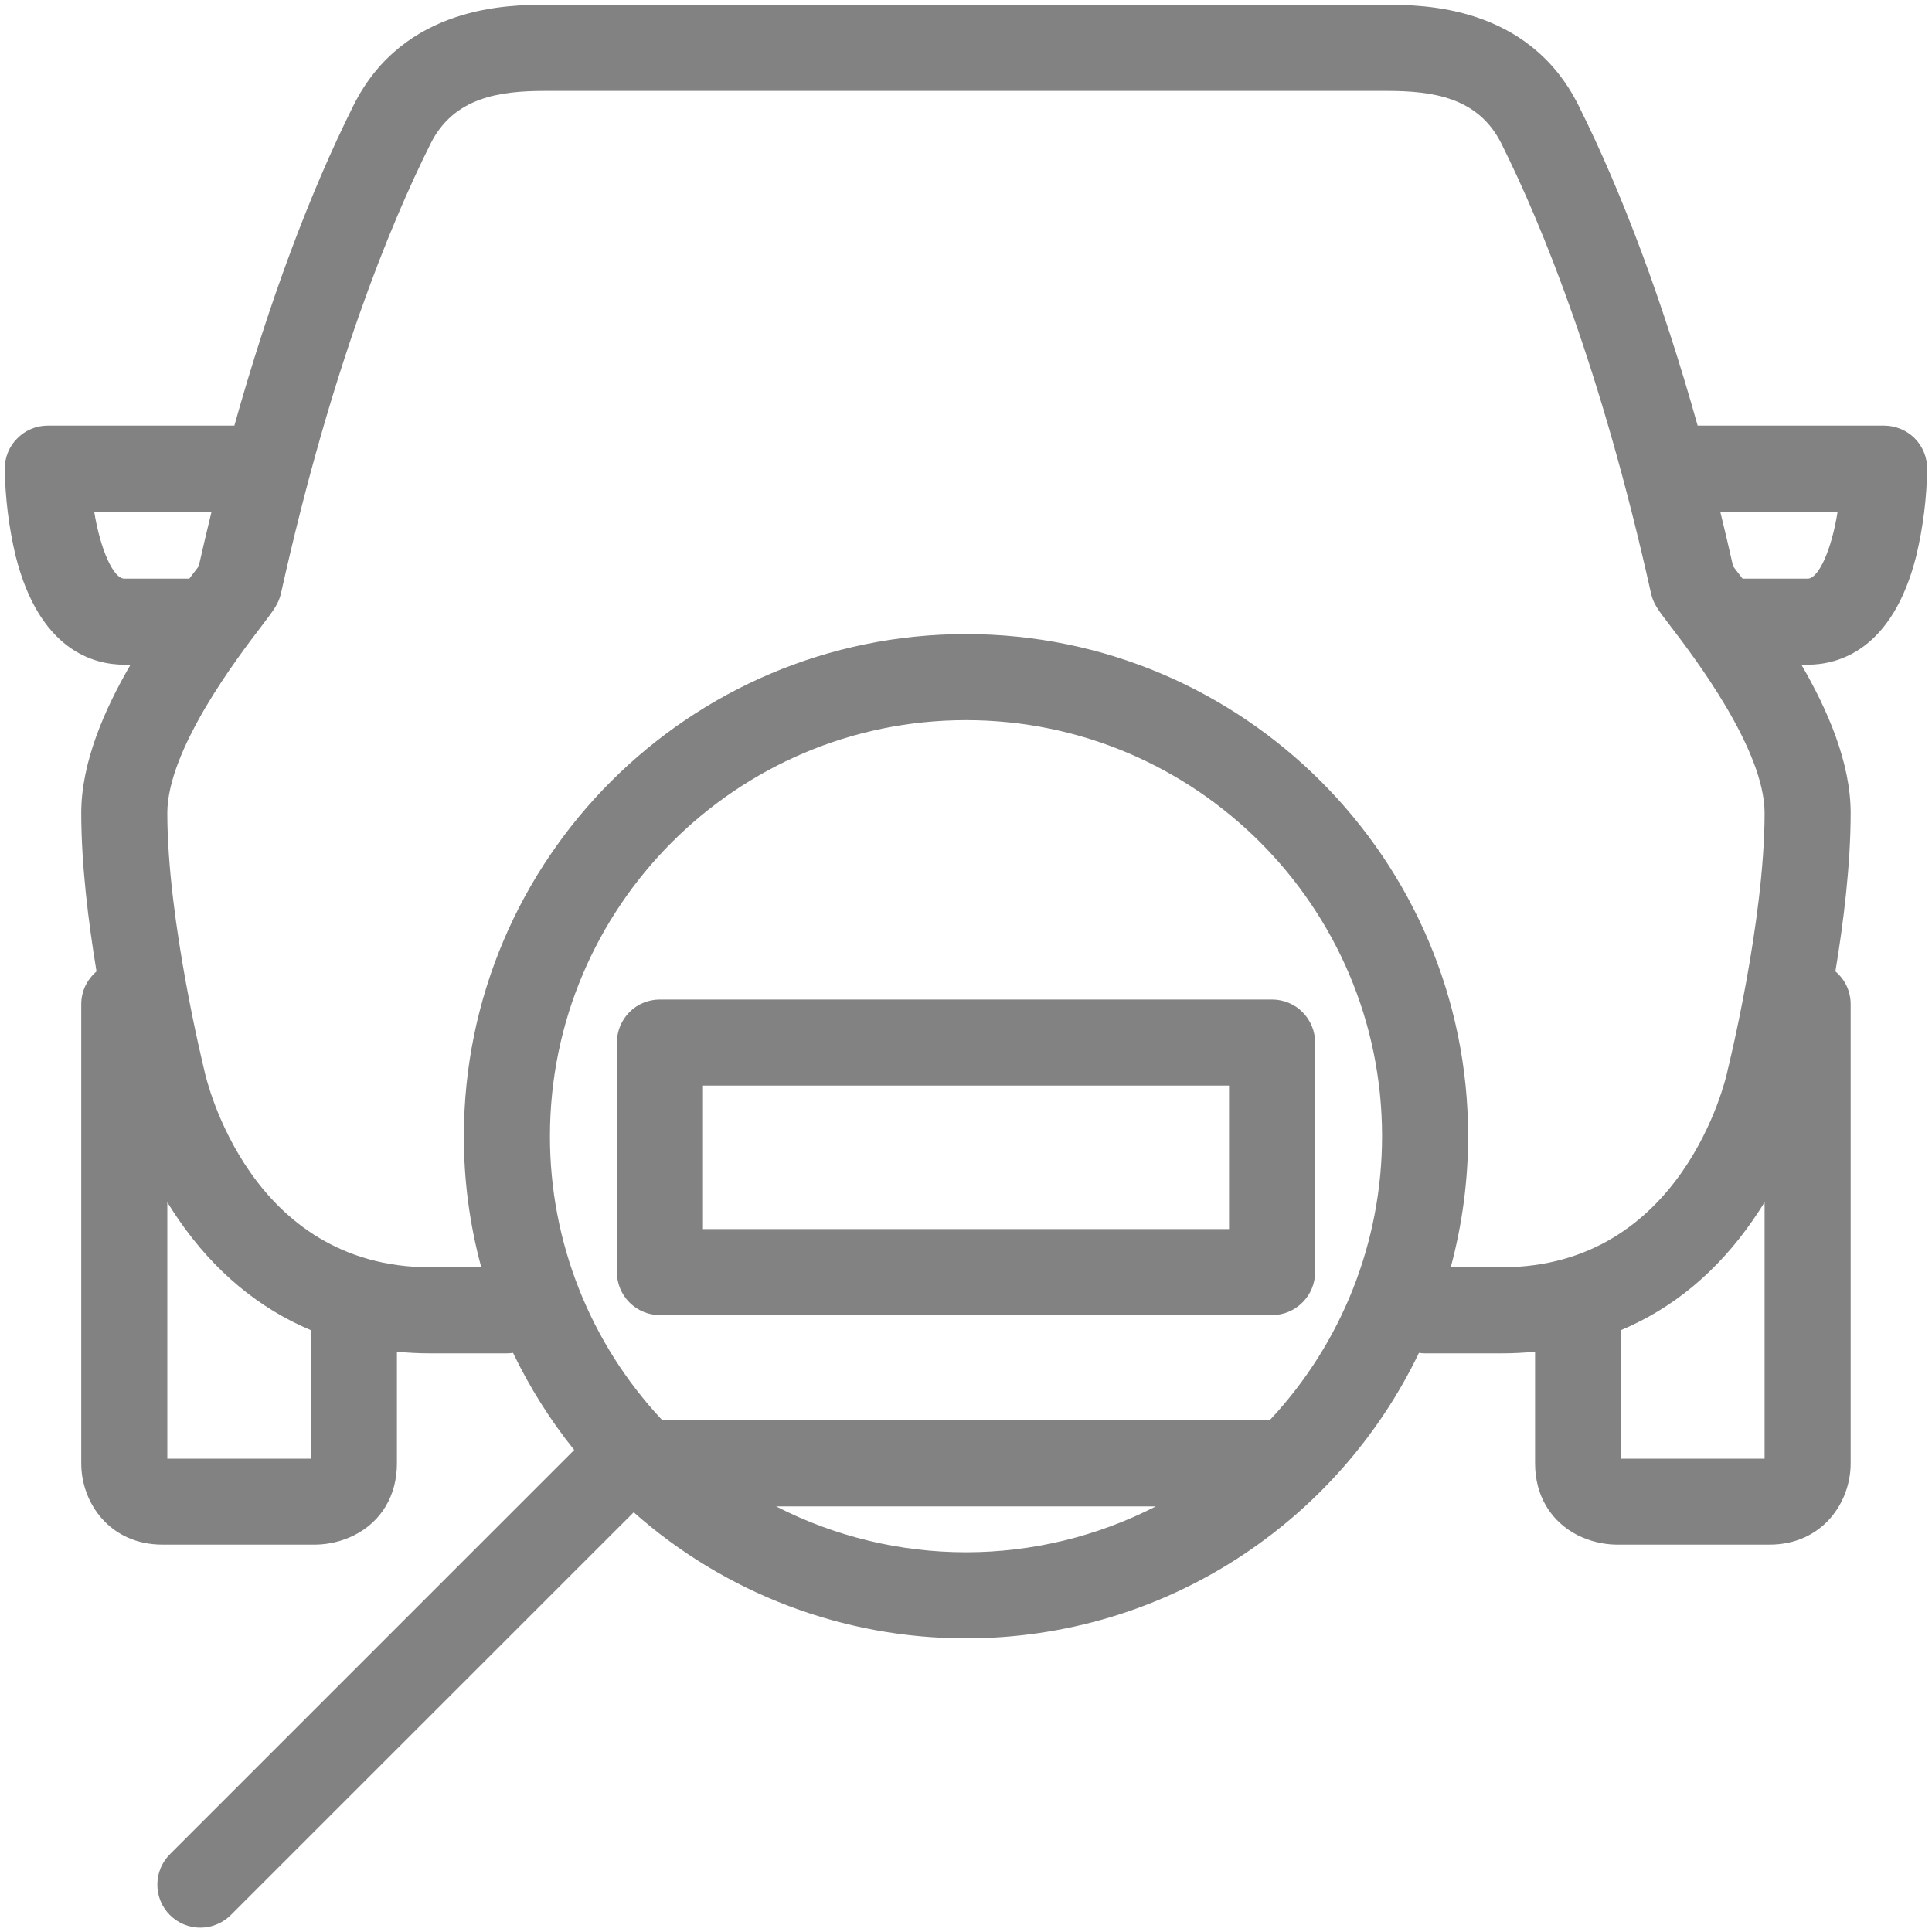 <svg width="20" height="20" viewBox="0 0 20 20" fill="none" xmlns="http://www.w3.org/2000/svg">
<path d="M0.495 4.406H2.426C2.783 3.134 3.202 2.006 3.661 1.088C4.181 0.05 5.281 0.05 5.643 0.05H14.356C14.718 0.05 15.82 0.05 16.339 1.088C16.798 2.006 17.217 3.134 17.574 4.406H19.505C19.563 4.406 19.621 4.418 19.675 4.44C19.729 4.462 19.778 4.495 19.82 4.536C19.903 4.62 19.95 4.733 19.95 4.851C19.946 5.155 19.908 5.456 19.838 5.751C19.592 6.734 19.027 6.881 18.713 6.881H18.648C18.92 7.348 19.158 7.897 19.158 8.416C19.158 8.947 19.085 9.544 19 10.056C19.05 10.098 19.09 10.15 19.117 10.208C19.144 10.267 19.158 10.331 19.158 10.396V15.149C19.158 15.556 18.863 15.99 18.317 15.99H16.732C16.595 15.988 16.459 15.955 16.335 15.894C16.053 15.752 15.891 15.481 15.891 15.149V13.993C15.778 14.004 15.662 14.01 15.544 14.01H14.752C14.731 14.01 14.71 14.008 14.689 14.005C13.85 15.752 12.063 16.96 10 16.96C8.732 16.961 7.508 16.496 6.56 15.655L2.394 19.82C2.353 19.862 2.304 19.896 2.249 19.919C2.195 19.943 2.137 19.955 2.078 19.955C2.018 19.956 1.96 19.944 1.905 19.922C1.85 19.9 1.801 19.866 1.759 19.825C1.717 19.783 1.684 19.733 1.662 19.679C1.639 19.624 1.628 19.565 1.629 19.506C1.629 19.447 1.641 19.389 1.665 19.334C1.688 19.28 1.722 19.231 1.764 19.19L5.944 15.01C5.695 14.7 5.483 14.363 5.311 14.005C5.29 14.008 5.268 14.01 5.247 14.01H4.455C4.337 14.01 4.222 14.004 4.109 13.993V15.149C4.109 15.481 3.947 15.753 3.664 15.894C3.541 15.955 3.405 15.988 3.267 15.99H1.683C1.136 15.99 0.841 15.557 0.841 15.149V10.396C0.841 10.331 0.855 10.267 0.882 10.209C0.91 10.15 0.95 10.098 0.999 10.056C0.914 9.543 0.841 8.946 0.841 8.416C0.841 7.896 1.079 7.348 1.351 6.881H1.287C0.972 6.881 0.407 6.735 0.161 5.752C0.091 5.457 0.054 5.155 0.049 4.852C0.049 4.793 0.061 4.735 0.083 4.681C0.105 4.627 0.138 4.578 0.18 4.537C0.221 4.495 0.27 4.462 0.324 4.44C0.378 4.417 0.436 4.406 0.495 4.406ZM18.713 5.99C18.825 5.99 18.96 5.695 19.023 5.297H17.808C17.854 5.483 17.898 5.671 17.941 5.862C17.959 5.886 17.981 5.914 18.001 5.941C18.013 5.957 18.026 5.973 18.039 5.99H18.713ZM18.267 15.149V15.143C18.267 15.146 18.267 15.149 18.267 15.149ZM16.782 15.1H18.267V12.445C18.23 12.505 18.19 12.568 18.147 12.629C17.781 13.16 17.319 13.544 16.781 13.769L16.782 15.1ZM14.307 11.762C14.307 9.388 12.375 7.455 10 7.455C7.625 7.455 5.693 9.388 5.693 11.762C5.692 12.855 6.108 13.906 6.856 14.702H13.144C13.891 13.906 14.307 12.855 14.307 11.762ZM11.965 15.594H8.034C8.642 15.906 9.316 16.069 10 16.069C10.683 16.069 11.357 15.906 11.965 15.594ZM4.982 13.119C4.862 12.677 4.801 12.22 4.802 11.762C4.802 8.896 7.133 6.564 10 6.564C12.866 6.564 15.198 8.896 15.198 11.762C15.198 12.22 15.137 12.677 15.018 13.119H15.544C17.416 13.119 17.863 11.177 17.881 11.096C17.881 11.091 17.883 11.085 17.884 11.08C17.888 11.065 18.267 9.534 18.267 8.416C18.267 7.758 17.534 6.797 17.293 6.482C17.159 6.307 17.114 6.248 17.09 6.136C16.574 3.82 15.963 2.329 15.542 1.486C15.302 1.006 14.83 0.941 14.356 0.941H5.643C5.169 0.941 4.698 1.007 4.458 1.486C4.036 2.329 3.425 3.82 2.91 6.136C2.885 6.248 2.84 6.307 2.707 6.482C2.466 6.797 1.732 7.758 1.732 8.416C1.732 9.534 2.112 11.065 2.115 11.08C2.116 11.084 2.118 11.09 2.118 11.094C2.137 11.177 2.584 13.119 4.455 13.119H4.982ZM1.732 15.148C1.732 15.148 1.732 15.146 1.732 15.143V15.148ZM3.218 15.1V13.77C2.68 13.544 2.218 13.16 1.852 12.63C1.809 12.568 1.77 12.507 1.732 12.446V15.1H3.218ZM1.287 5.99H1.96C1.973 5.973 1.985 5.957 1.997 5.941C2.017 5.914 2.04 5.886 2.057 5.862C2.1 5.671 2.145 5.483 2.19 5.297H0.975C1.04 5.695 1.175 5.99 1.287 5.99ZM6.831 13.614C6.713 13.614 6.6 13.567 6.516 13.483C6.433 13.4 6.386 13.287 6.386 13.168V10.792C6.386 10.674 6.433 10.561 6.516 10.477C6.6 10.393 6.713 10.347 6.831 10.347H13.168C13.286 10.347 13.4 10.393 13.483 10.477C13.567 10.561 13.614 10.674 13.614 10.792V13.168C13.614 13.287 13.567 13.4 13.483 13.483C13.4 13.567 13.286 13.614 13.168 13.614H6.831ZM12.723 11.238H7.277V12.723H12.723V11.238Z" fill="#828282"/>
</svg>
